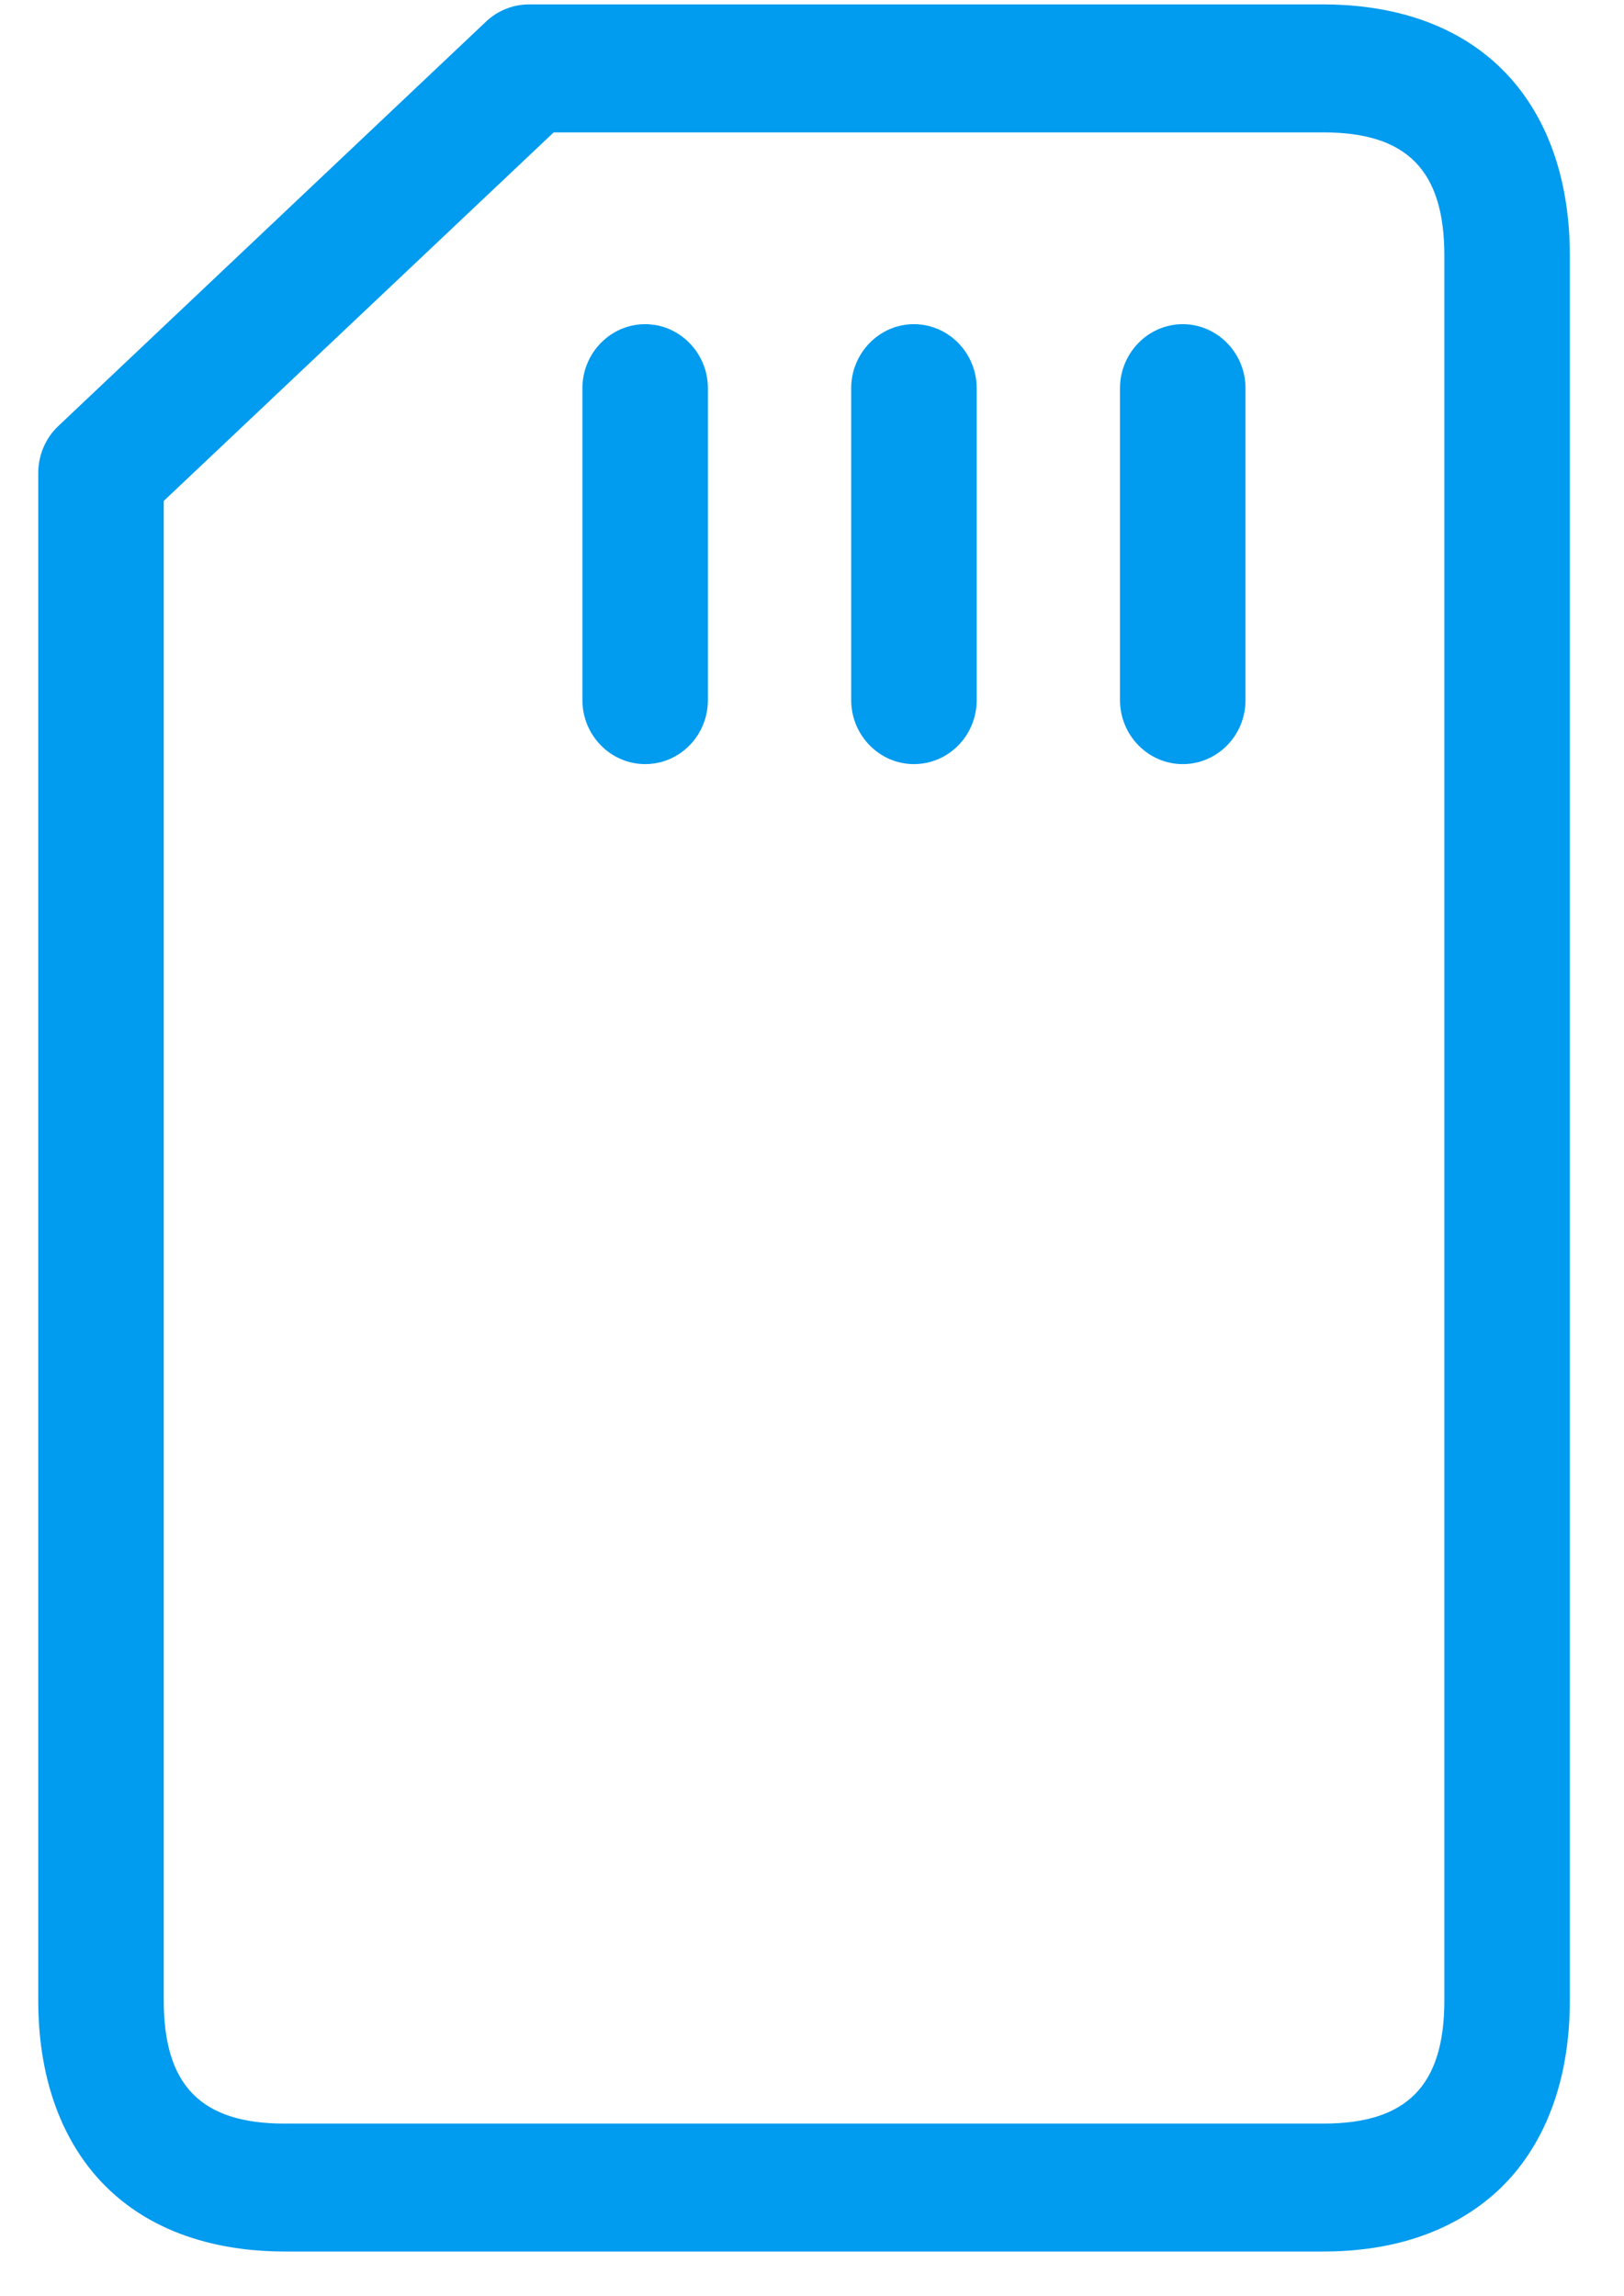 <svg width="29" height="41" viewBox="0 0 29 41" fill="none" xmlns="http://www.w3.org/2000/svg">
<path fill-rule="evenodd" clip-rule="evenodd" d="M23.635 40.2H5.081C4.117 40.2 2.761 39.983 1.786 38.932C1.064 38.15 0.683 37.042 0.683 35.717V8.447C0.683 8.127 0.812 7.824 1.041 7.607L8.683 0.382C8.89 0.187 9.165 0.079 9.445 0.079H23.635C24.599 0.079 25.955 0.296 26.929 1.347C27.652 2.129 28.033 3.238 28.033 4.563V35.717C28.033 37.042 27.652 38.15 26.929 38.932C26.392 39.509 25.383 40.2 23.635 40.2ZM2.924 8.944V35.717C2.924 37.236 3.59 37.916 5.081 37.916H23.635C25.125 37.916 25.792 37.236 25.792 35.717V4.563C25.792 3.043 25.125 2.364 23.635 2.364H9.887L2.924 8.944ZM10.4 12.5C10.4 13.129 10.904 13.643 11.521 13.643C12.137 13.643 12.641 13.134 12.641 12.5V6.931C12.641 6.303 12.137 5.788 11.521 5.788C10.904 5.788 10.4 6.303 10.4 6.931V12.5ZM15.2 12.5C15.2 13.129 15.704 13.643 16.32 13.643C16.937 13.643 17.441 13.134 17.441 12.5V6.931C17.441 6.303 16.937 5.788 16.32 5.788C15.704 5.788 15.2 6.303 15.2 6.931V12.5ZM21.12 13.643C20.504 13.643 20 13.129 20 12.5V6.931C20 6.303 20.504 5.788 21.12 5.788C21.737 5.788 22.241 6.303 22.241 6.931V12.5C22.241 13.134 21.737 13.643 21.12 13.643Z" fill="#019BEF"/>
</svg>
